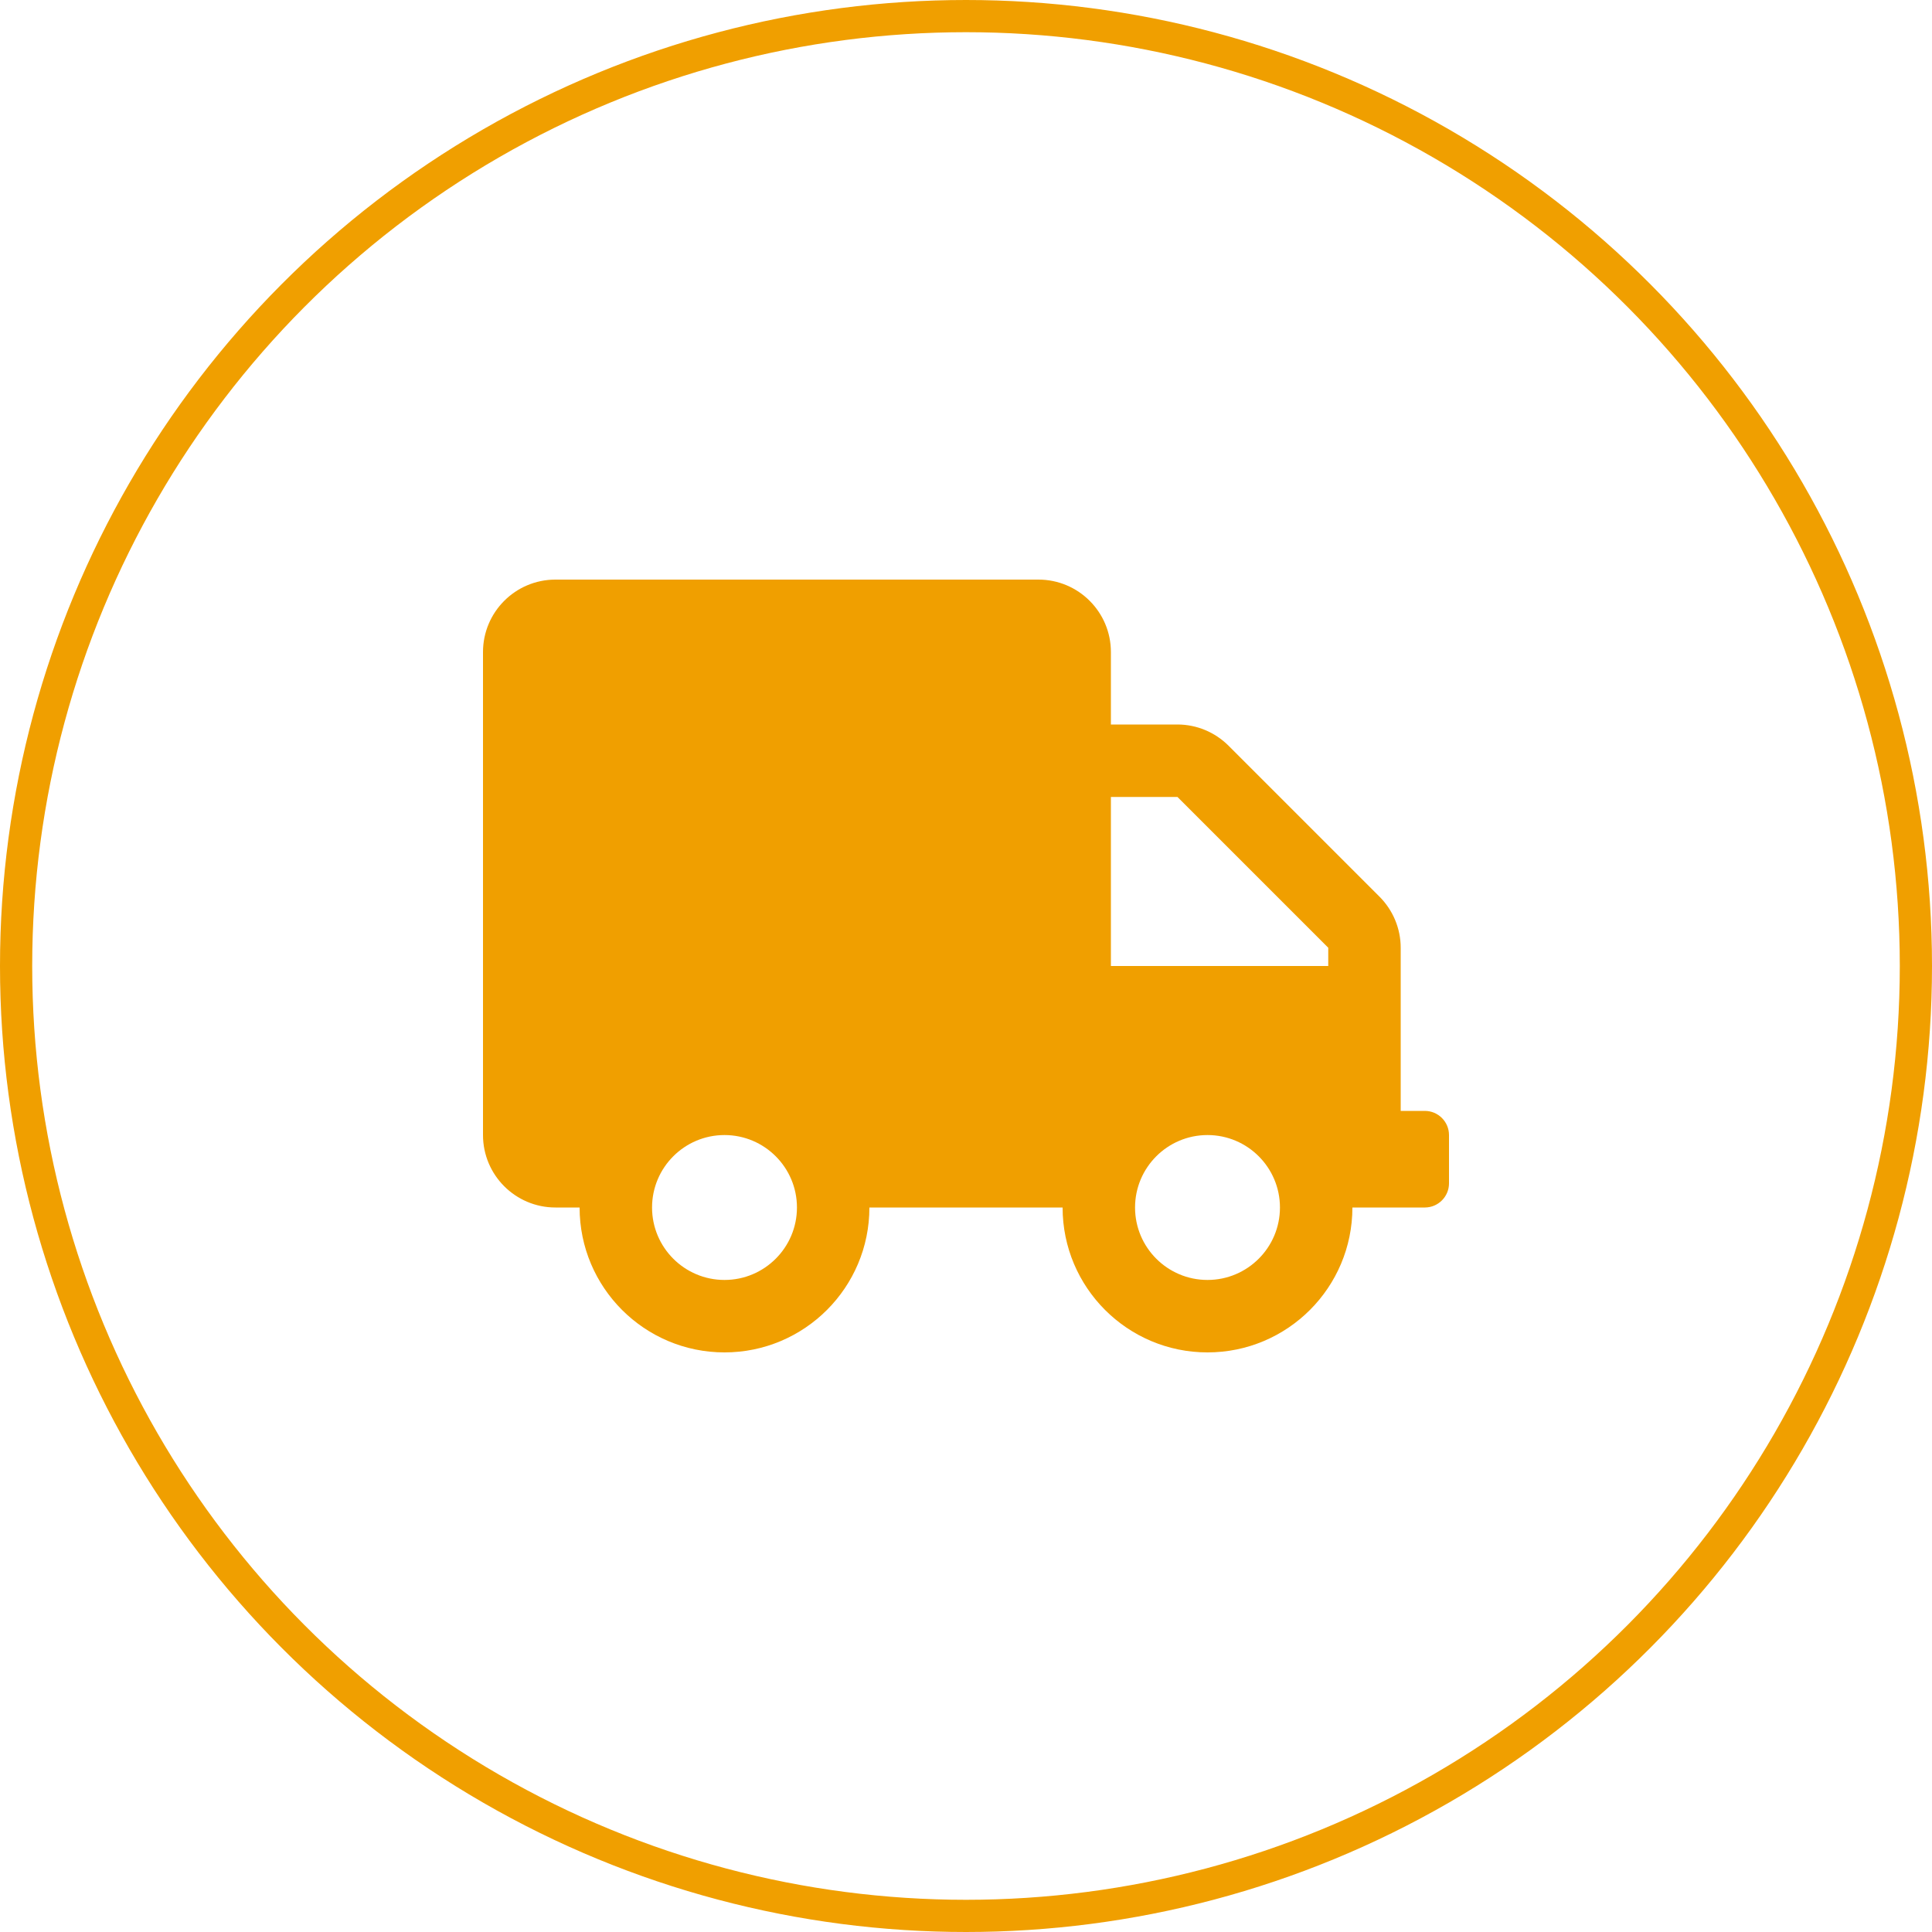 <svg width="60" height="60" viewBox="0 0 60 60" fill="none" xmlns="http://www.w3.org/2000/svg">
<circle cx="30" cy="30" r="29.5" stroke="#F09F00"/>
<path d="M44.25 34.5H43.5V29.433C43.5 28.837 43.261 28.266 42.839 27.844L38.156 23.161C37.734 22.739 37.163 22.5 36.567 22.5H34.5V20.25C34.5 19.008 33.492 18 32.25 18H17.25C16.008 18 15 19.008 15 20.25V35.25C15 36.492 16.008 37.5 17.25 37.5H18C18 39.984 20.016 42 22.5 42C24.984 42 27 39.984 27 37.5H33C33 39.984 35.016 42 37.5 42C39.984 42 42 39.984 42 37.5H44.25C44.663 37.5 45 37.163 45 36.75V35.25C45 34.837 44.663 34.5 44.25 34.5ZM22.5 39.75C21.258 39.75 20.25 38.742 20.25 37.5C20.25 36.258 21.258 35.25 22.5 35.25C23.742 35.25 24.75 36.258 24.75 37.5C24.75 38.742 23.742 39.75 22.5 39.75ZM37.5 39.75C36.258 39.75 35.25 38.742 35.25 37.5C35.25 36.258 36.258 35.25 37.5 35.25C38.742 35.25 39.75 36.258 39.75 37.5C39.75 38.742 38.742 39.75 37.5 39.75ZM41.25 30H34.5V24.75H36.567L41.25 29.433V30Z" fill="#F09F00"/>
</svg>
